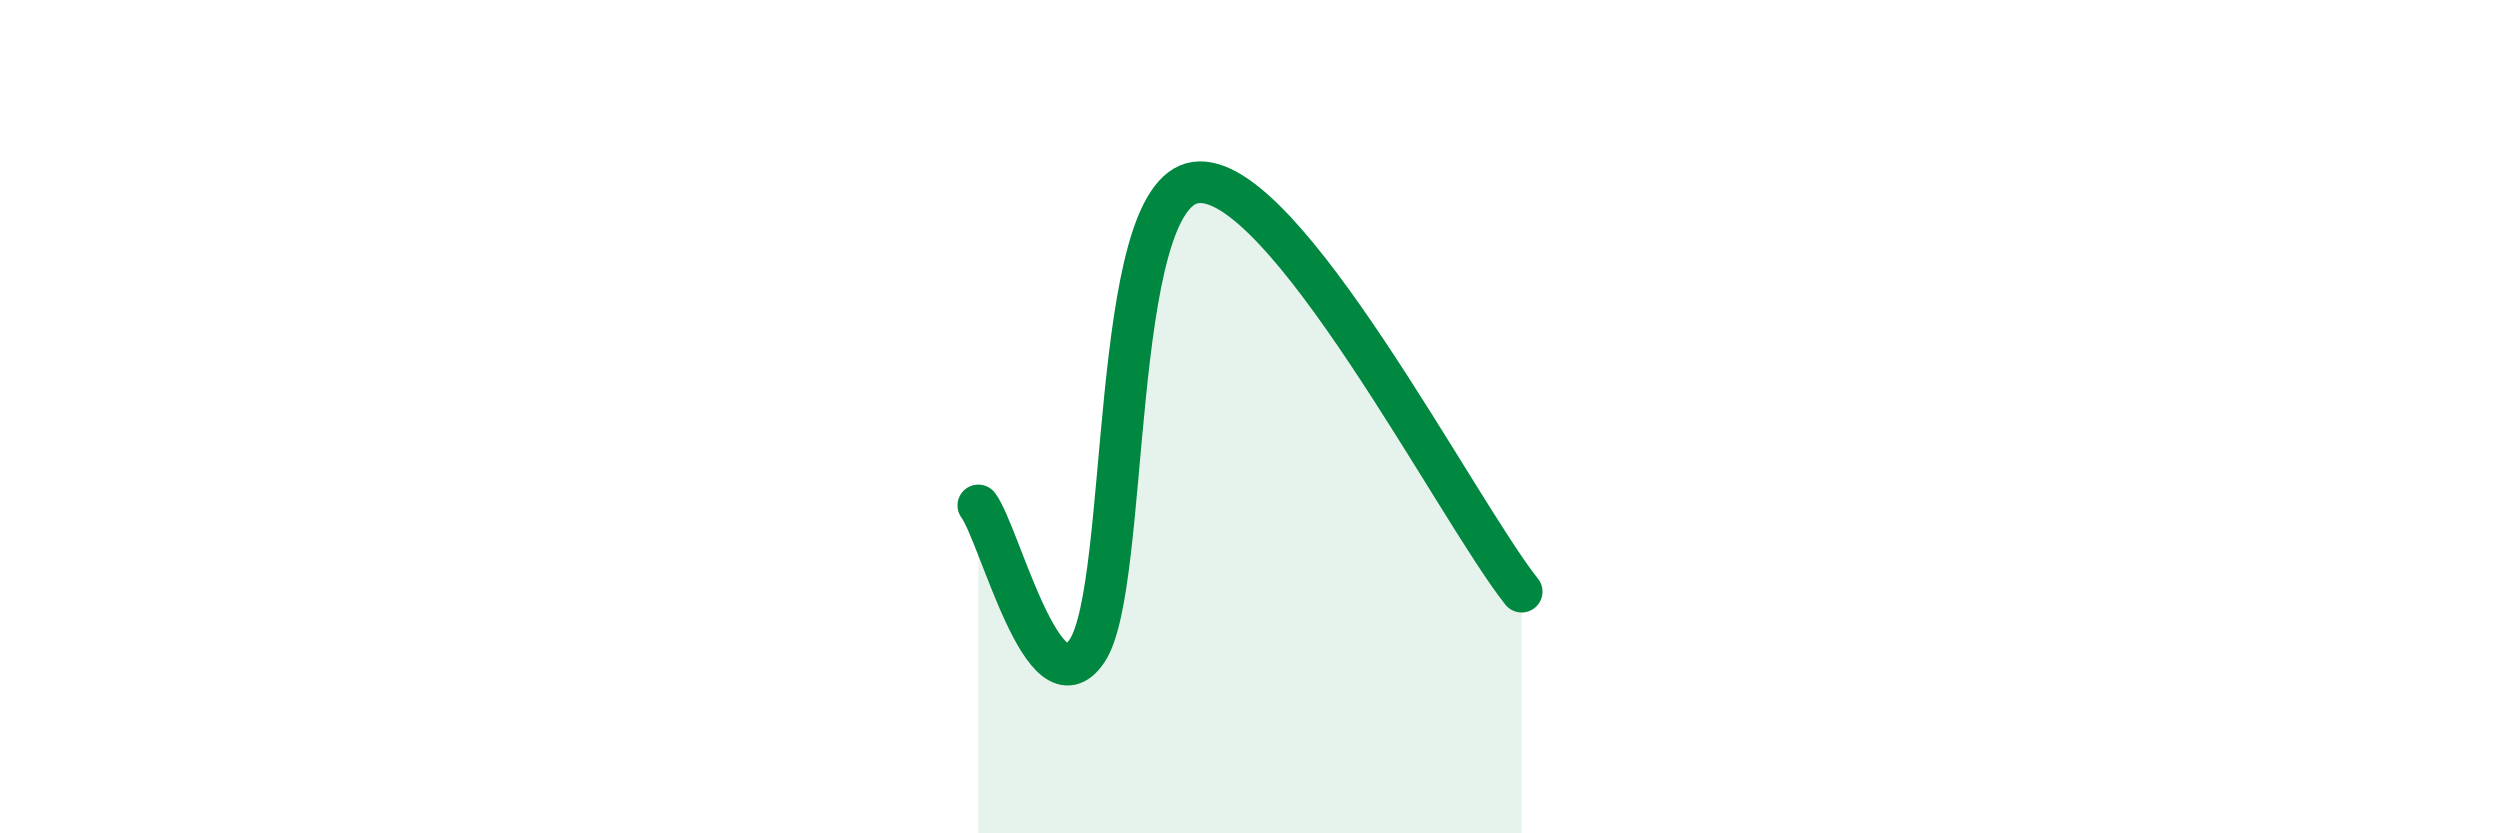 
    <svg width="60" height="20" viewBox="0 0 60 20" xmlns="http://www.w3.org/2000/svg">
      <path
        d="M 23.48,12.13 C 24,12.83 25.05,17.17 26.09,15.62 C 27.13,14.07 26.61,4.66 28.7,4.38 C 30.79,4.1 34.96,12.24 36.52,14.2L36.52 20L23.48 20Z"
        fill="#008740"
        opacity="0.1"
        stroke-linecap="round"
        stroke-linejoin="round"
      />
      <path
        d="M 23.48,12.13 C 24,12.83 25.05,17.17 26.09,15.62 C 27.13,14.07 26.61,4.66 28.7,4.38 C 30.79,4.1 34.96,12.24 36.52,14.2"
        stroke="#008740"
        stroke-width="1"
        fill="none"
        stroke-linecap="round"
        stroke-linejoin="round"
      />
    </svg>
  